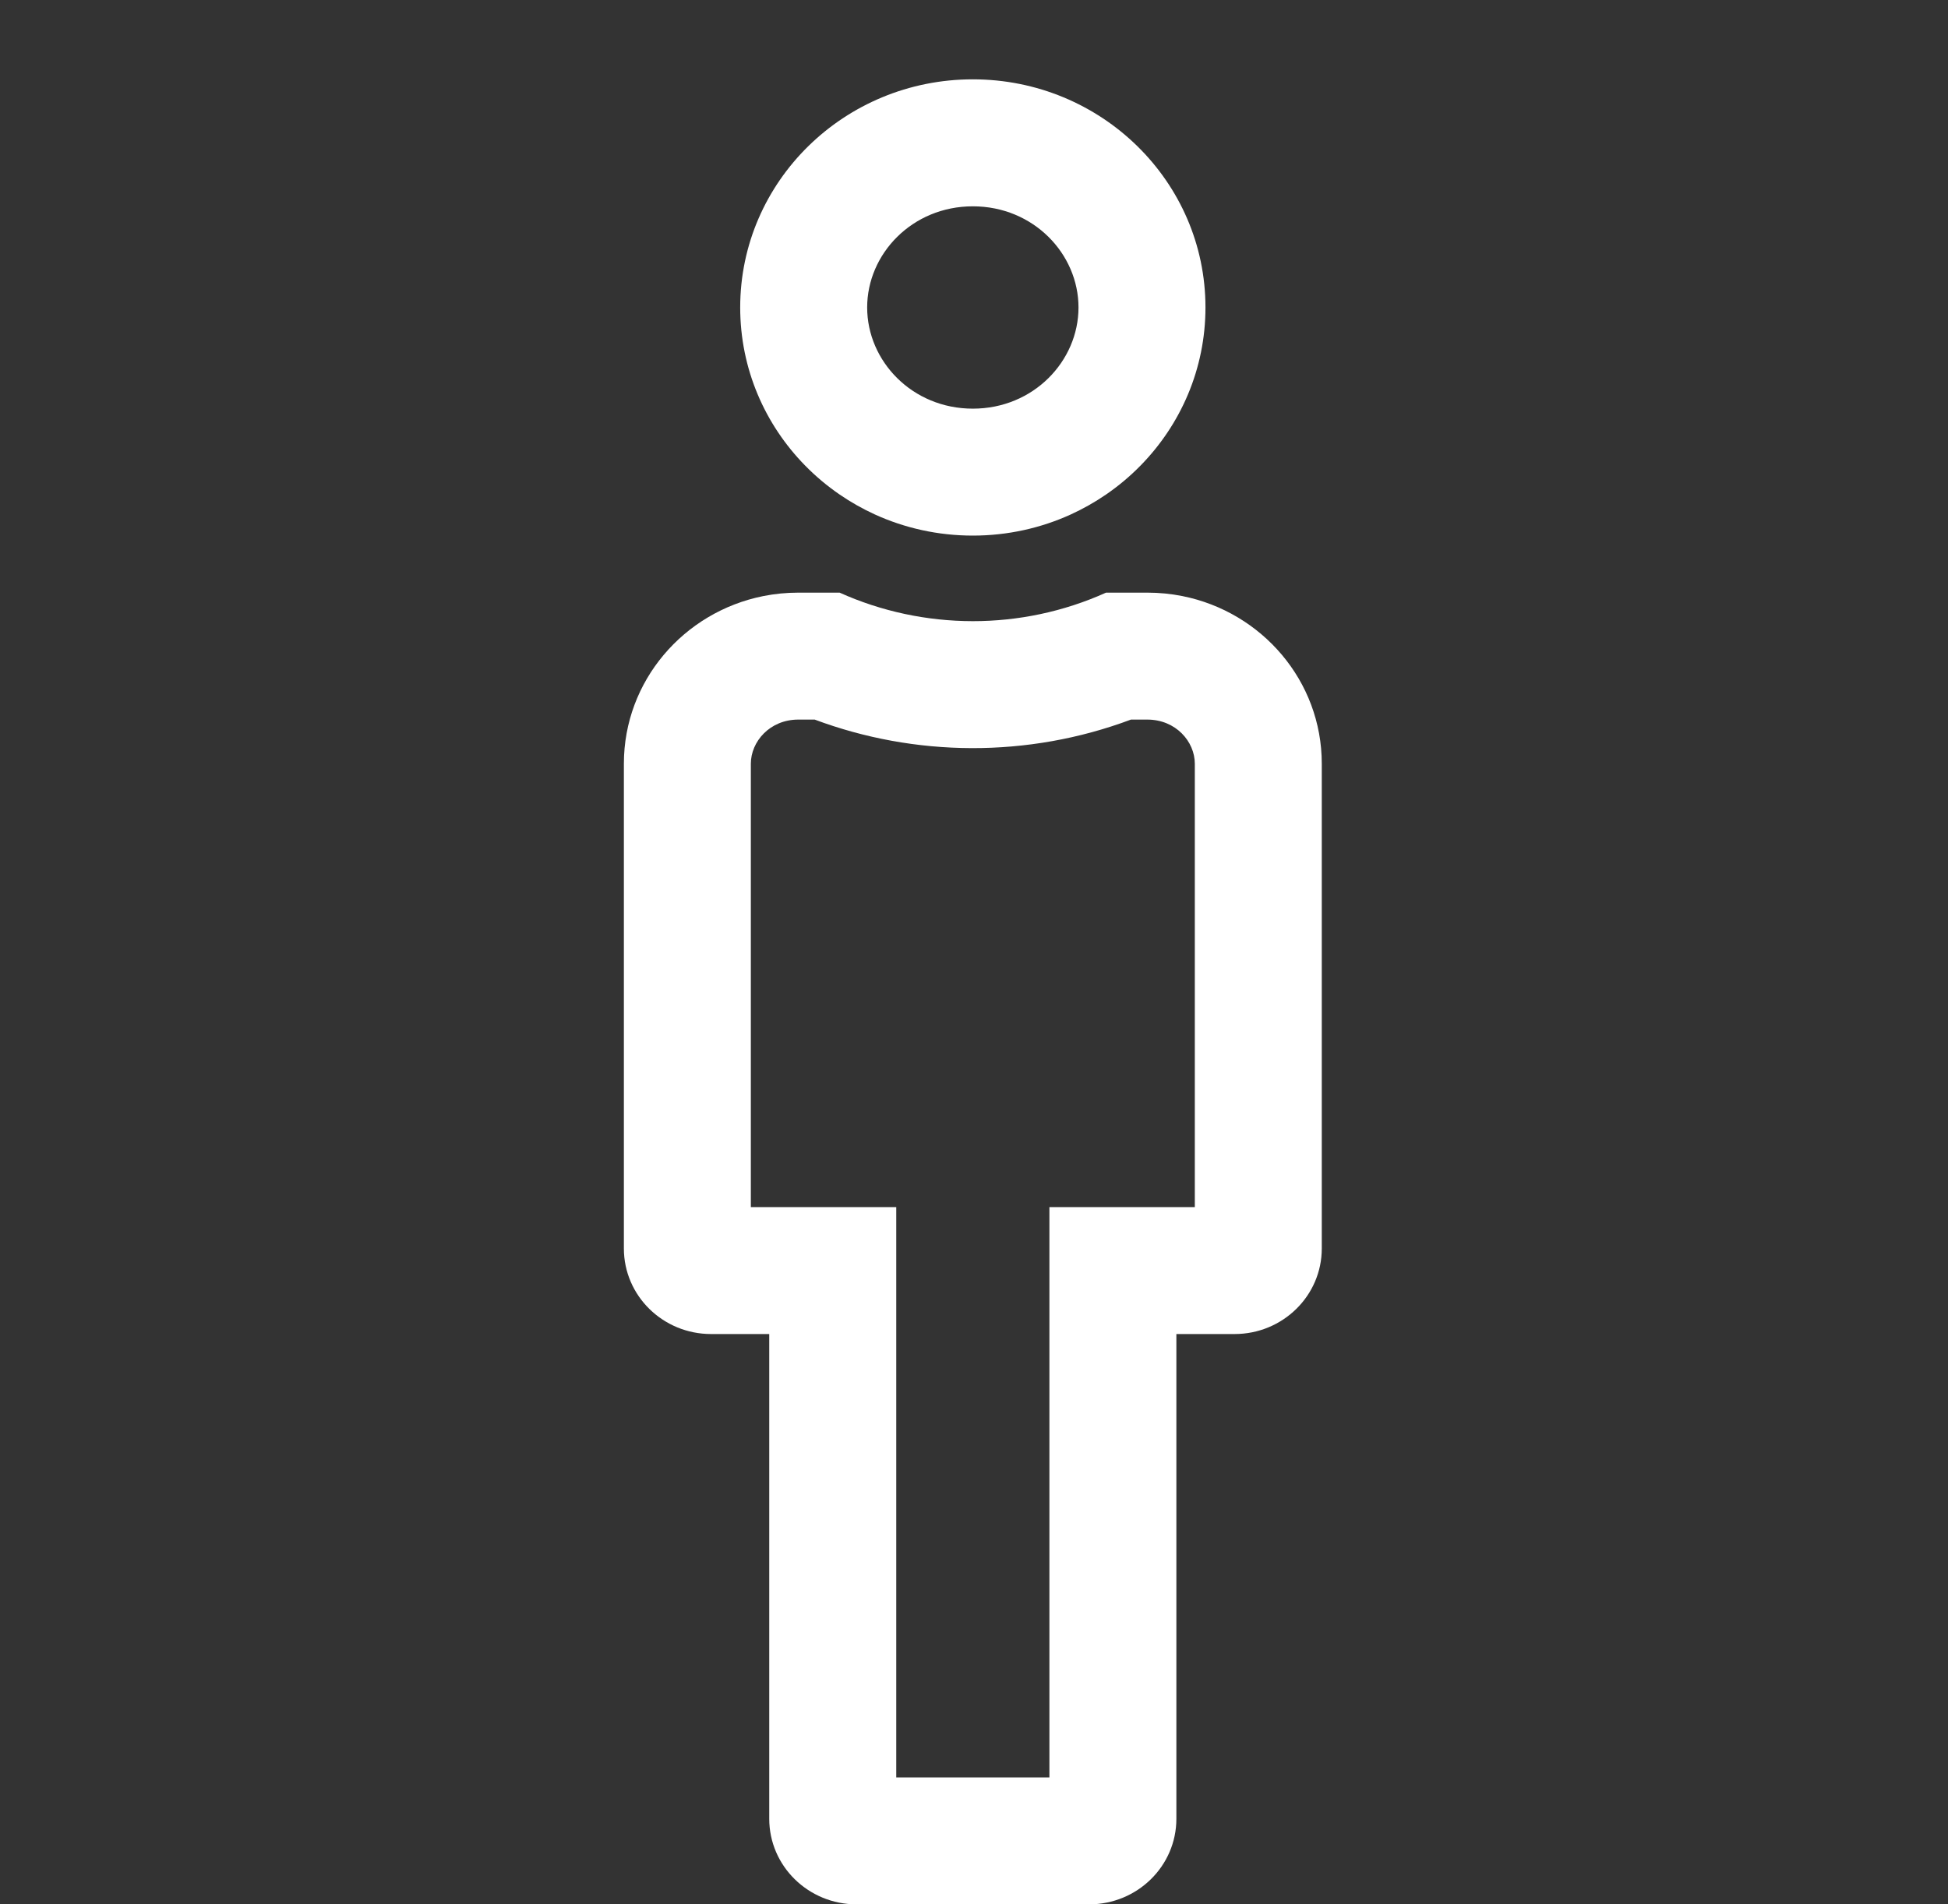 <svg width="45" height="44" viewBox="0 0 45 44" fill="none" xmlns="http://www.w3.org/2000/svg">
<rect x="0" y="0" width="45" height="44" fill="#333333" stroke="none"/>
<g clip-path="url(#clip0_8_1633)">
<path fill-rule="evenodd" clip-rule="evenodd" d="M18.601 10.759C17.671 9.812 17.099 8.523 17.099 7.104C17.099 4.193 19.505 1.833 22.473 1.833C25.441 1.833 27.847 4.193 27.847 7.104C27.847 8.523 27.275 9.812 26.345 10.759C26.103 11.006 25.837 11.229 25.55 11.426C25.294 11.602 25.021 11.756 24.735 11.887C24.047 12.2 23.281 12.375 22.473 12.375C21.665 12.375 20.898 12.2 20.211 11.887C19.925 11.756 19.652 11.602 19.396 11.426C19.109 11.229 18.843 11.006 18.601 10.759ZM27.312 13.772C29.151 14.139 30.534 15.734 30.534 17.646L30.534 28.846C30.534 29.938 29.632 30.823 28.519 30.823L27.175 30.823L27.175 42.023C27.175 43.115 26.273 44 25.16 44L19.786 44C18.673 44 17.77 43.115 17.77 42.023L17.77 30.823L16.427 30.823C15.314 30.823 14.412 29.938 14.412 28.846L14.412 17.646C14.412 15.734 15.795 14.139 17.634 13.772C17.895 13.72 18.165 13.693 18.442 13.693L19.396 13.693C20.359 14.127 21.411 14.351 22.473 14.352C23.514 14.352 24.565 14.137 25.55 13.693L26.503 13.693C26.78 13.693 27.051 13.72 27.312 13.772ZM26.126 16.626L26.503 16.626C27.164 16.626 27.601 17.136 27.601 17.646L27.601 27.89L24.242 27.89L24.242 41.067L20.704 41.067L20.704 27.89L17.345 27.89L17.345 17.646C17.345 17.136 17.782 16.626 18.442 16.626L18.82 16.626C21.129 17.489 23.735 17.521 26.126 16.626ZM20.032 7.104C20.032 5.867 21.071 4.767 22.473 4.767C23.875 4.767 24.914 5.867 24.914 7.104C24.914 8.342 23.875 9.442 22.473 9.442C21.071 9.442 20.032 8.342 20.032 7.104Z" fill="white"/>
</g>
<defs>
<clipPath id="clip0_8_1633">
<rect width="44" height="44" fill="white" transform="translate(0.5)"/>
</clipPath>
</defs>
</svg>
